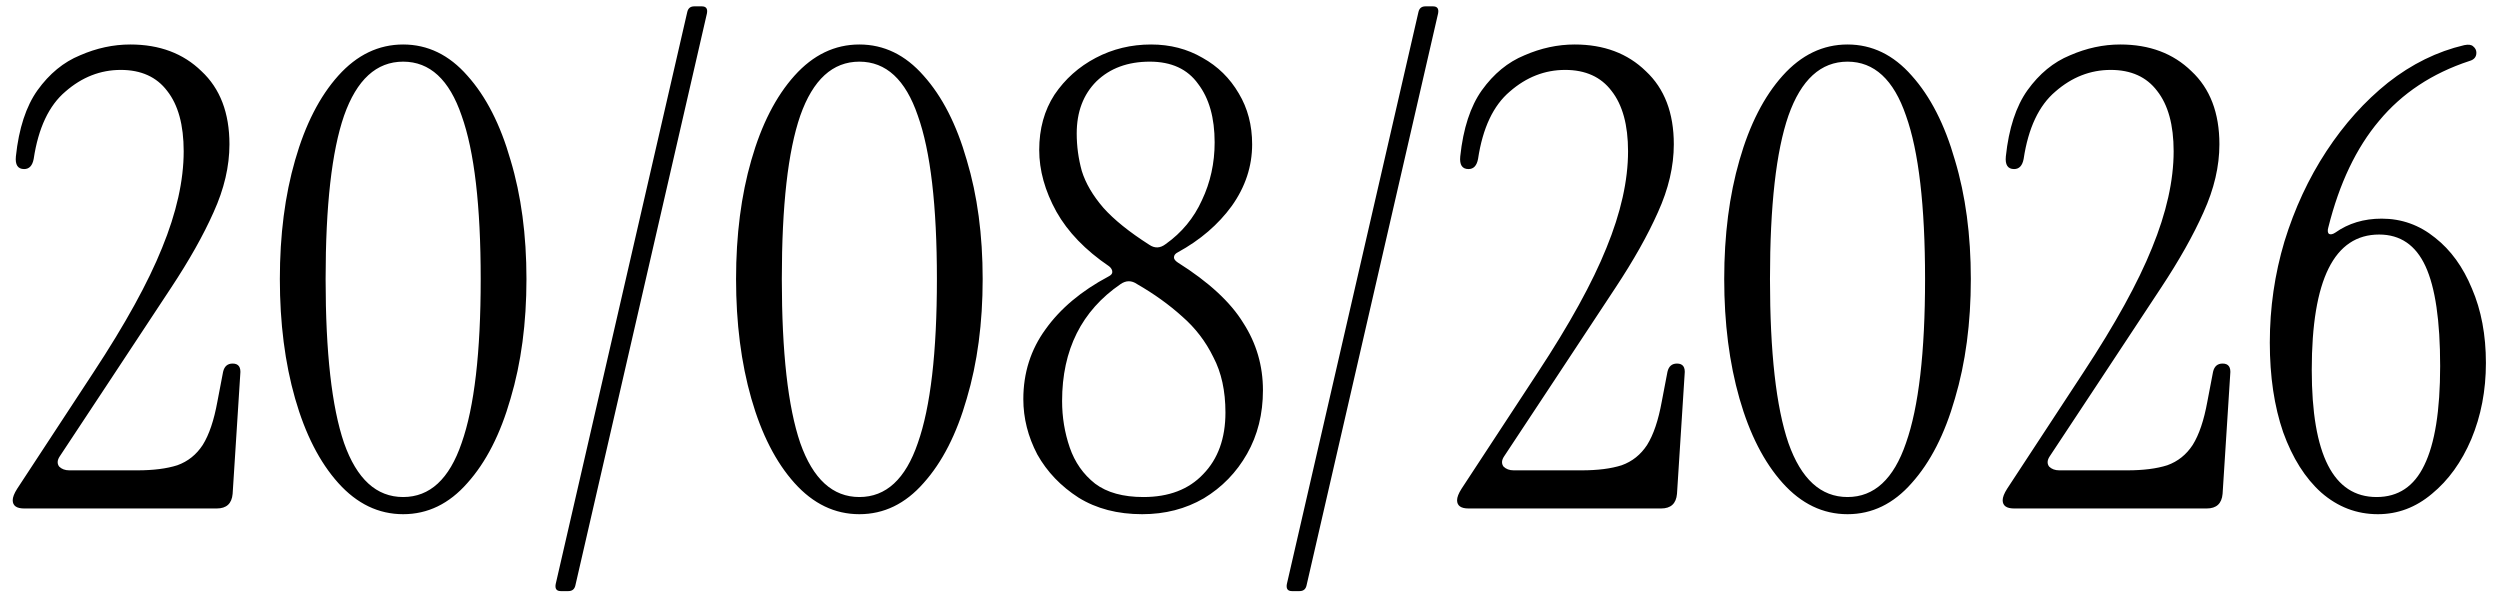 <?xml version="1.0" encoding="UTF-8"?> <svg xmlns="http://www.w3.org/2000/svg" width="118" height="28" viewBox="0 0 118 28" fill="none"><path d="M1.14 24C0.78 24 0.6 23.87 0.6 23.61C0.6 23.47 0.67 23.29 0.81 23.07L4.41 17.58C5.91 15.3 6.99 13.34 7.65 11.7C8.33 10.04 8.67 8.52 8.67 7.14C8.67 5.9 8.41 4.95 7.89 4.29C7.39 3.63 6.66 3.3 5.7 3.3C4.74 3.3 3.87 3.64 3.09 4.32C2.31 4.98 1.81 6.04 1.59 7.5C1.53 7.82 1.38 7.98 1.14 7.98C0.84 7.98 0.71 7.78 0.75 7.38C0.89 6.06 1.23 5.02 1.77 4.26C2.33 3.48 3 2.93 3.78 2.61C4.56 2.27 5.35 2.1 6.15 2.1C7.53 2.1 8.65 2.52 9.51 3.36C10.39 4.18 10.83 5.33 10.83 6.81C10.83 7.85 10.58 8.92 10.08 10.02C9.6 11.1 8.93 12.29 8.07 13.59C7.23 14.87 6.26 16.34 5.16 18L2.82 21.54C2.7 21.72 2.69 21.88 2.79 22.02C2.91 22.14 3.07 22.2 3.27 22.2H6.48C7.24 22.2 7.87 22.12 8.37 21.96C8.87 21.78 9.27 21.46 9.57 21C9.87 20.52 10.1 19.84 10.26 18.96L10.53 17.55C10.59 17.29 10.74 17.16 10.98 17.16C11.26 17.16 11.38 17.33 11.34 17.67L10.98 23.31C10.94 23.77 10.69 24 10.23 24H1.14ZM19.029 24.27C17.869 24.27 16.849 23.78 15.969 22.8C15.089 21.82 14.409 20.49 13.929 18.81C13.449 17.13 13.209 15.25 13.209 13.17C13.209 11.09 13.449 9.22 13.929 7.56C14.409 5.88 15.089 4.55 15.969 3.57C16.849 2.59 17.869 2.1 19.029 2.1C20.189 2.1 21.199 2.59 22.059 3.57C22.939 4.55 23.619 5.88 24.099 7.56C24.599 9.22 24.849 11.09 24.849 13.17C24.849 15.25 24.599 17.13 24.099 18.81C23.619 20.49 22.939 21.82 22.059 22.8C21.199 23.78 20.189 24.27 19.029 24.27ZM19.029 23.46C20.289 23.46 21.209 22.61 21.789 20.91C22.389 19.21 22.689 16.63 22.689 13.17C22.689 9.71 22.389 7.14 21.789 5.46C21.209 3.76 20.289 2.91 19.029 2.91C17.769 2.91 16.839 3.76 16.239 5.46C15.659 7.14 15.369 9.71 15.369 13.17C15.369 16.63 15.659 19.21 16.239 20.91C16.839 22.61 17.769 23.46 19.029 23.46ZM26.468 27.9C26.268 27.9 26.188 27.79 26.228 27.57L32.438 0.57C32.478 0.39 32.588 0.3 32.768 0.3H33.128C33.328 0.3 33.408 0.41 33.368 0.63L27.158 27.63C27.118 27.81 27.008 27.9 26.828 27.9H26.468ZM40.562 24.27C39.402 24.27 38.382 23.78 37.502 22.8C36.622 21.82 35.942 20.49 35.462 18.81C34.982 17.13 34.742 15.25 34.742 13.17C34.742 11.09 34.982 9.22 35.462 7.56C35.942 5.88 36.622 4.55 37.502 3.57C38.382 2.59 39.402 2.1 40.562 2.1C41.722 2.1 42.732 2.59 43.592 3.57C44.472 4.55 45.152 5.88 45.632 7.56C46.132 9.22 46.382 11.09 46.382 13.17C46.382 15.25 46.132 17.13 45.632 18.81C45.152 20.49 44.472 21.82 43.592 22.8C42.732 23.78 41.722 24.27 40.562 24.27ZM40.562 23.46C41.822 23.46 42.742 22.61 43.322 20.91C43.922 19.21 44.222 16.63 44.222 13.17C44.222 9.71 43.922 7.14 43.322 5.46C42.742 3.76 41.822 2.91 40.562 2.91C39.302 2.91 38.372 3.76 37.772 5.46C37.192 7.14 36.902 9.71 36.902 13.17C36.902 16.63 37.192 19.21 37.772 20.91C38.372 22.61 39.302 23.46 40.562 23.46ZM53.911 24.27C52.751 24.27 51.751 24.01 50.911 23.49C50.071 22.95 49.421 22.27 48.961 21.45C48.521 20.61 48.301 19.74 48.301 18.84C48.301 17.6 48.651 16.5 49.351 15.54C50.051 14.56 51.041 13.73 52.321 13.05C52.441 12.99 52.501 12.92 52.501 12.84C52.501 12.74 52.451 12.65 52.351 12.57C51.231 11.81 50.401 10.95 49.861 9.99C49.321 9.01 49.051 8.04 49.051 7.08C49.051 6.08 49.291 5.21 49.771 4.47C50.271 3.73 50.921 3.15 51.721 2.73C52.521 2.31 53.391 2.1 54.331 2.1C55.231 2.1 56.041 2.31 56.761 2.73C57.481 3.13 58.051 3.69 58.471 4.41C58.891 5.11 59.101 5.91 59.101 6.81C59.101 7.85 58.781 8.82 58.141 9.72C57.501 10.6 56.651 11.33 55.591 11.91C55.471 11.97 55.411 12.05 55.411 12.15C55.411 12.23 55.471 12.31 55.591 12.39C57.051 13.31 58.081 14.26 58.681 15.24C59.301 16.2 59.611 17.26 59.611 18.42C59.611 19.54 59.361 20.54 58.861 21.42C58.361 22.3 57.681 23 56.821 23.52C55.961 24.02 54.991 24.27 53.911 24.27ZM54.241 11.55C54.501 11.73 54.761 11.72 55.021 11.52C55.781 10.98 56.351 10.29 56.731 9.45C57.131 8.61 57.331 7.7 57.331 6.72C57.331 5.56 57.071 4.64 56.551 3.96C56.051 3.26 55.291 2.91 54.271 2.91C53.231 2.91 52.391 3.22 51.751 3.84C51.131 4.46 50.821 5.28 50.821 6.3C50.821 6.9 50.901 7.49 51.061 8.07C51.241 8.65 51.581 9.23 52.081 9.81C52.581 10.37 53.301 10.95 54.241 11.55ZM53.971 23.46C55.171 23.46 56.111 23.1 56.791 22.38C57.491 21.66 57.841 20.69 57.841 19.47C57.841 18.45 57.651 17.58 57.271 16.86C56.911 16.12 56.421 15.48 55.801 14.94C55.181 14.38 54.471 13.87 53.671 13.41C53.411 13.23 53.151 13.23 52.891 13.41C51.051 14.67 50.131 16.51 50.131 18.93C50.131 19.69 50.251 20.42 50.491 21.12C50.731 21.82 51.131 22.39 51.691 22.83C52.251 23.25 53.011 23.46 53.971 23.46ZM60.98 27.9C60.779 27.9 60.7 27.79 60.739 27.57L66.95 0.57C66.99 0.39 67.1 0.3 67.279 0.3H67.639C67.84 0.3 67.919 0.41 67.879 0.63L61.669 27.63C61.63 27.81 61.52 27.9 61.34 27.9H60.98ZM69.314 24C68.954 24 68.774 23.87 68.774 23.61C68.774 23.47 68.844 23.29 68.984 23.07L72.584 17.58C74.084 15.3 75.164 13.34 75.824 11.7C76.504 10.04 76.844 8.52 76.844 7.14C76.844 5.9 76.584 4.95 76.064 4.29C75.564 3.63 74.834 3.3 73.874 3.3C72.914 3.3 72.044 3.64 71.264 4.32C70.484 4.98 69.984 6.04 69.764 7.5C69.704 7.82 69.554 7.98 69.314 7.98C69.014 7.98 68.884 7.78 68.924 7.38C69.064 6.06 69.404 5.02 69.944 4.26C70.504 3.48 71.174 2.93 71.954 2.61C72.734 2.27 73.524 2.1 74.324 2.1C75.704 2.1 76.824 2.52 77.684 3.36C78.564 4.18 79.004 5.33 79.004 6.81C79.004 7.85 78.754 8.92 78.254 10.02C77.774 11.1 77.104 12.29 76.244 13.59C75.404 14.87 74.434 16.34 73.334 18L70.994 21.54C70.874 21.72 70.864 21.88 70.964 22.02C71.084 22.14 71.244 22.2 71.444 22.2H74.654C75.414 22.2 76.044 22.12 76.544 21.96C77.044 21.78 77.444 21.46 77.744 21C78.044 20.52 78.274 19.84 78.434 18.96L78.704 17.55C78.764 17.29 78.914 17.16 79.154 17.16C79.434 17.16 79.554 17.33 79.514 17.67L79.154 23.31C79.114 23.77 78.864 24 78.404 24H69.314ZM87.203 24.27C86.043 24.27 85.023 23.78 84.143 22.8C83.263 21.82 82.583 20.49 82.103 18.81C81.623 17.13 81.383 15.25 81.383 13.17C81.383 11.09 81.623 9.22 82.103 7.56C82.583 5.88 83.263 4.55 84.143 3.57C85.023 2.59 86.043 2.1 87.203 2.1C88.363 2.1 89.373 2.59 90.233 3.57C91.113 4.55 91.793 5.88 92.273 7.56C92.773 9.22 93.023 11.09 93.023 13.17C93.023 15.25 92.773 17.13 92.273 18.81C91.793 20.49 91.113 21.82 90.233 22.8C89.373 23.78 88.363 24.27 87.203 24.27ZM87.203 23.46C88.463 23.46 89.383 22.61 89.963 20.91C90.563 19.21 90.863 16.63 90.863 13.17C90.863 9.71 90.563 7.14 89.963 5.46C89.383 3.76 88.463 2.91 87.203 2.91C85.943 2.91 85.013 3.76 84.413 5.46C83.833 7.14 83.543 9.71 83.543 13.17C83.543 16.63 83.833 19.21 84.413 20.91C85.013 22.61 85.943 23.46 87.203 23.46ZM95.066 24C94.706 24 94.526 23.87 94.526 23.61C94.526 23.47 94.596 23.29 94.736 23.07L98.336 17.58C99.836 15.3 100.916 13.34 101.576 11.7C102.256 10.04 102.596 8.52 102.596 7.14C102.596 5.9 102.336 4.95 101.816 4.29C101.316 3.63 100.586 3.3 99.626 3.3C98.666 3.3 97.796 3.64 97.016 4.32C96.236 4.98 95.736 6.04 95.516 7.5C95.456 7.82 95.306 7.98 95.066 7.98C94.766 7.98 94.636 7.78 94.676 7.38C94.816 6.06 95.156 5.02 95.696 4.26C96.256 3.48 96.926 2.93 97.706 2.61C98.486 2.27 99.276 2.1 100.076 2.1C101.456 2.1 102.576 2.52 103.436 3.36C104.316 4.18 104.756 5.33 104.756 6.81C104.756 7.85 104.506 8.92 104.006 10.02C103.526 11.1 102.856 12.29 101.996 13.59C101.156 14.87 100.186 16.34 99.086 18L96.746 21.54C96.626 21.72 96.616 21.88 96.716 22.02C96.836 22.14 96.996 22.2 97.196 22.2H100.406C101.166 22.2 101.796 22.12 102.296 21.96C102.796 21.78 103.196 21.46 103.496 21C103.796 20.52 104.026 19.84 104.186 18.96L104.456 17.55C104.516 17.29 104.666 17.16 104.906 17.16C105.186 17.16 105.306 17.33 105.266 17.67L104.906 23.31C104.866 23.77 104.616 24 104.156 24H95.066ZM112.235 24.27C111.235 24.27 110.345 23.93 109.565 23.25C108.805 22.57 108.205 21.62 107.765 20.4C107.345 19.18 107.135 17.77 107.135 16.17C107.135 14.53 107.365 12.94 107.825 11.4C108.305 9.84 108.965 8.42 109.805 7.14C110.645 5.86 111.615 4.78 112.715 3.9C113.835 3.02 115.035 2.43 116.315 2.13C116.515 2.09 116.655 2.11 116.735 2.19C116.835 2.27 116.885 2.37 116.885 2.49C116.885 2.69 116.775 2.82 116.555 2.88C114.795 3.46 113.375 4.4 112.295 5.7C111.215 6.98 110.415 8.66 109.895 10.74C109.855 10.88 109.865 10.98 109.925 11.04C110.005 11.08 110.105 11.06 110.225 10.98C110.845 10.54 111.575 10.32 112.415 10.32C113.355 10.32 114.195 10.62 114.935 11.22C115.675 11.8 116.255 12.6 116.675 13.62C117.115 14.64 117.335 15.81 117.335 17.13C117.335 18.43 117.105 19.63 116.645 20.73C116.185 21.81 115.565 22.67 114.785 23.31C114.025 23.95 113.175 24.27 112.235 24.27ZM112.175 23.46C113.195 23.46 113.945 22.96 114.425 21.96C114.925 20.94 115.175 19.38 115.175 17.28C115.175 15.14 114.945 13.57 114.485 12.57C114.025 11.57 113.295 11.07 112.295 11.07C110.175 11.07 109.115 13.2 109.115 17.46C109.115 21.46 110.135 23.46 112.175 23.46Z" fill="black"></path></svg> 